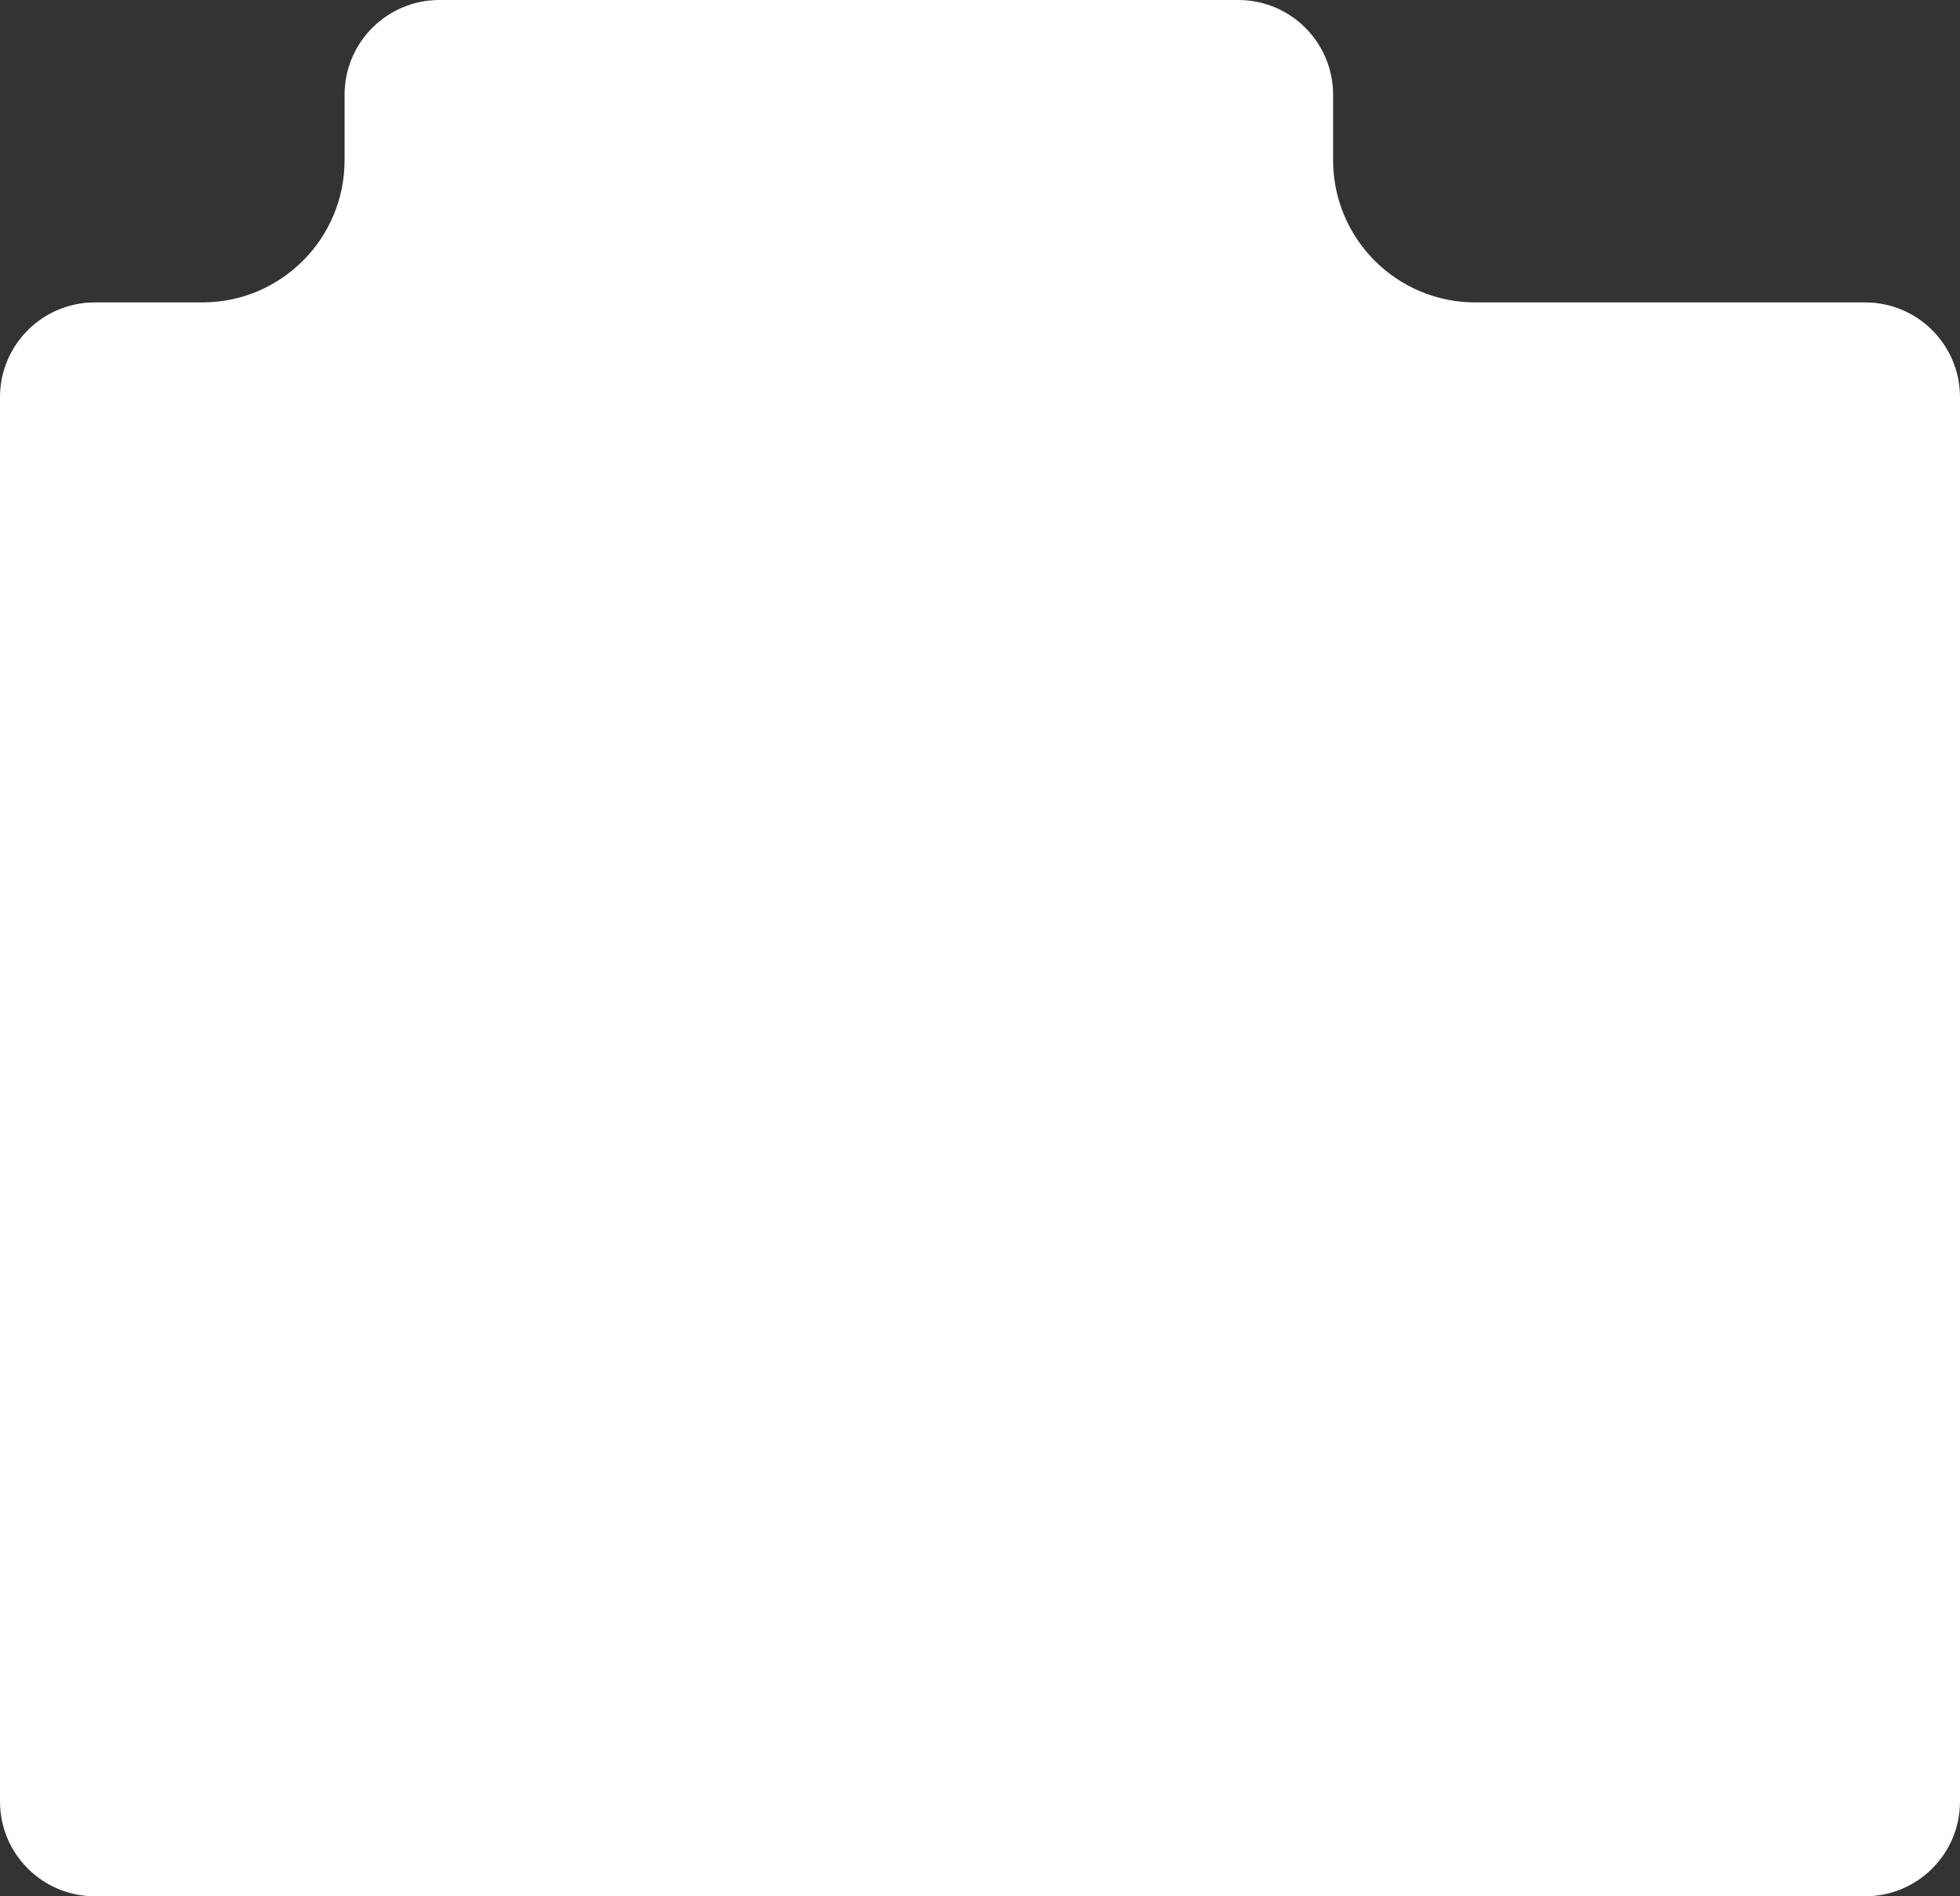 <?xml version="1.0" encoding="UTF-8"?> <svg xmlns="http://www.w3.org/2000/svg" width="620" height="600" viewBox="0 0 620 600" fill="none"><rect x="0" y="0" width="620" height="600" fill="#333333" stroke="none"/><path fill-rule="evenodd" clip-rule="evenodd" d="M64 95.685C88.853 95.685 109 75.538 109 50.685V30C109 13.431 122.431 1.91054e-05 139 1.79298e-05L391.696 0C408.264 -1.17561e-06 421.696 13.431 421.696 30V50.685C421.696 75.538 441.843 95.685 466.696 95.685L590 95.685C606.569 95.685 620 109.117 620 125.685V570C620 586.569 606.569 600 590 600L30 600C13.431 600 1.72152e-05 586.569 1.72152e-05 570L0 125.685C-6.01352e-07 109.117 13.431 95.685 30 95.685L64 95.685Z" fill="white"></path></svg> 
